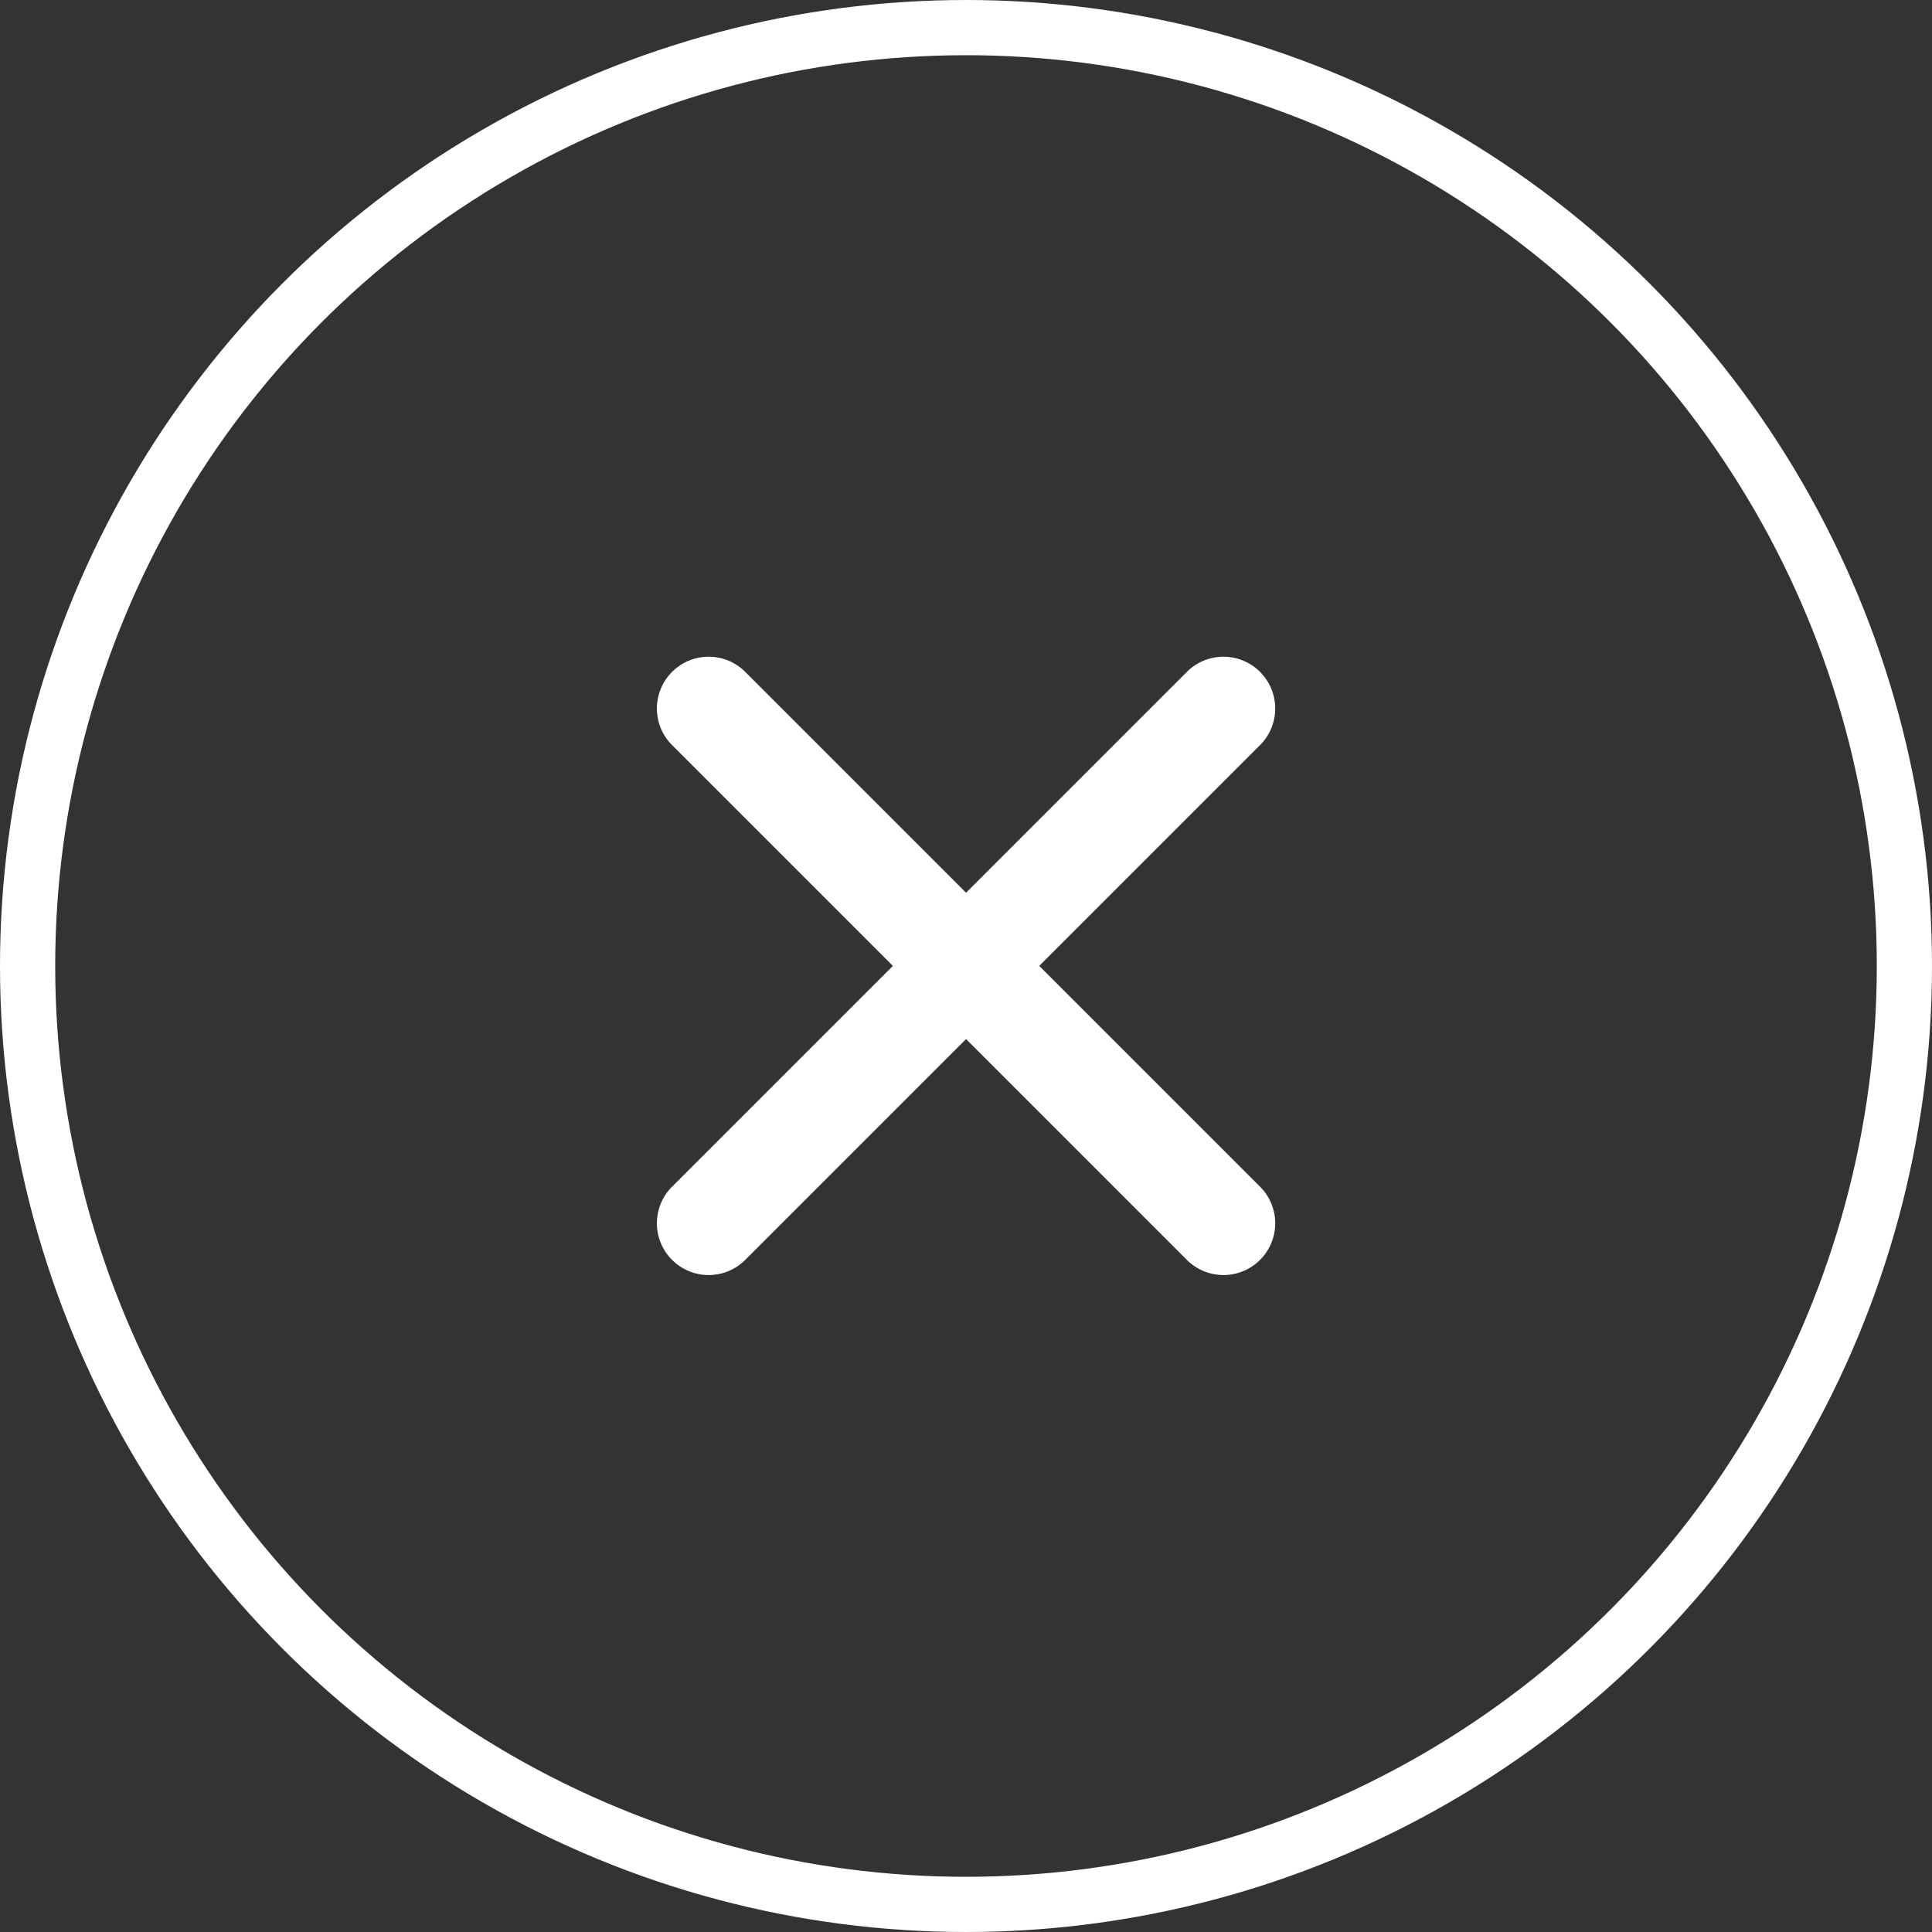 <svg xmlns="http://www.w3.org/2000/svg" width="35" height="35" viewBox="0 0 35 35" fill="#fff"><rect x="0" y="0" width="35" height="35" fill="#333333" stroke="none"/><defs><style>.a,.d{fill:none;}.a{stroke:rgba(255,255,255,1);}.b{fill:rgba(255,255,255,1);}.c{stroke:none;}</style></defs><g class="a"><circle class="c" cx="17.5" cy="17.5" r="17.5"/><circle class="d" cx="17.5" cy="17.5" r="17"/></g><path class="b" d="M18.212,16.887l4-4a.937.937,0,1,0-1.326-1.326l-4,4-4-4a.937.937,0,1,0-1.326,1.326l4,4-4,4a.937.937,0,1,0,1.326,1.326l4-4,4,4a.937.937,0,1,0,1.326-1.326Z" transform="translate(0.615 0.611)"/></svg>